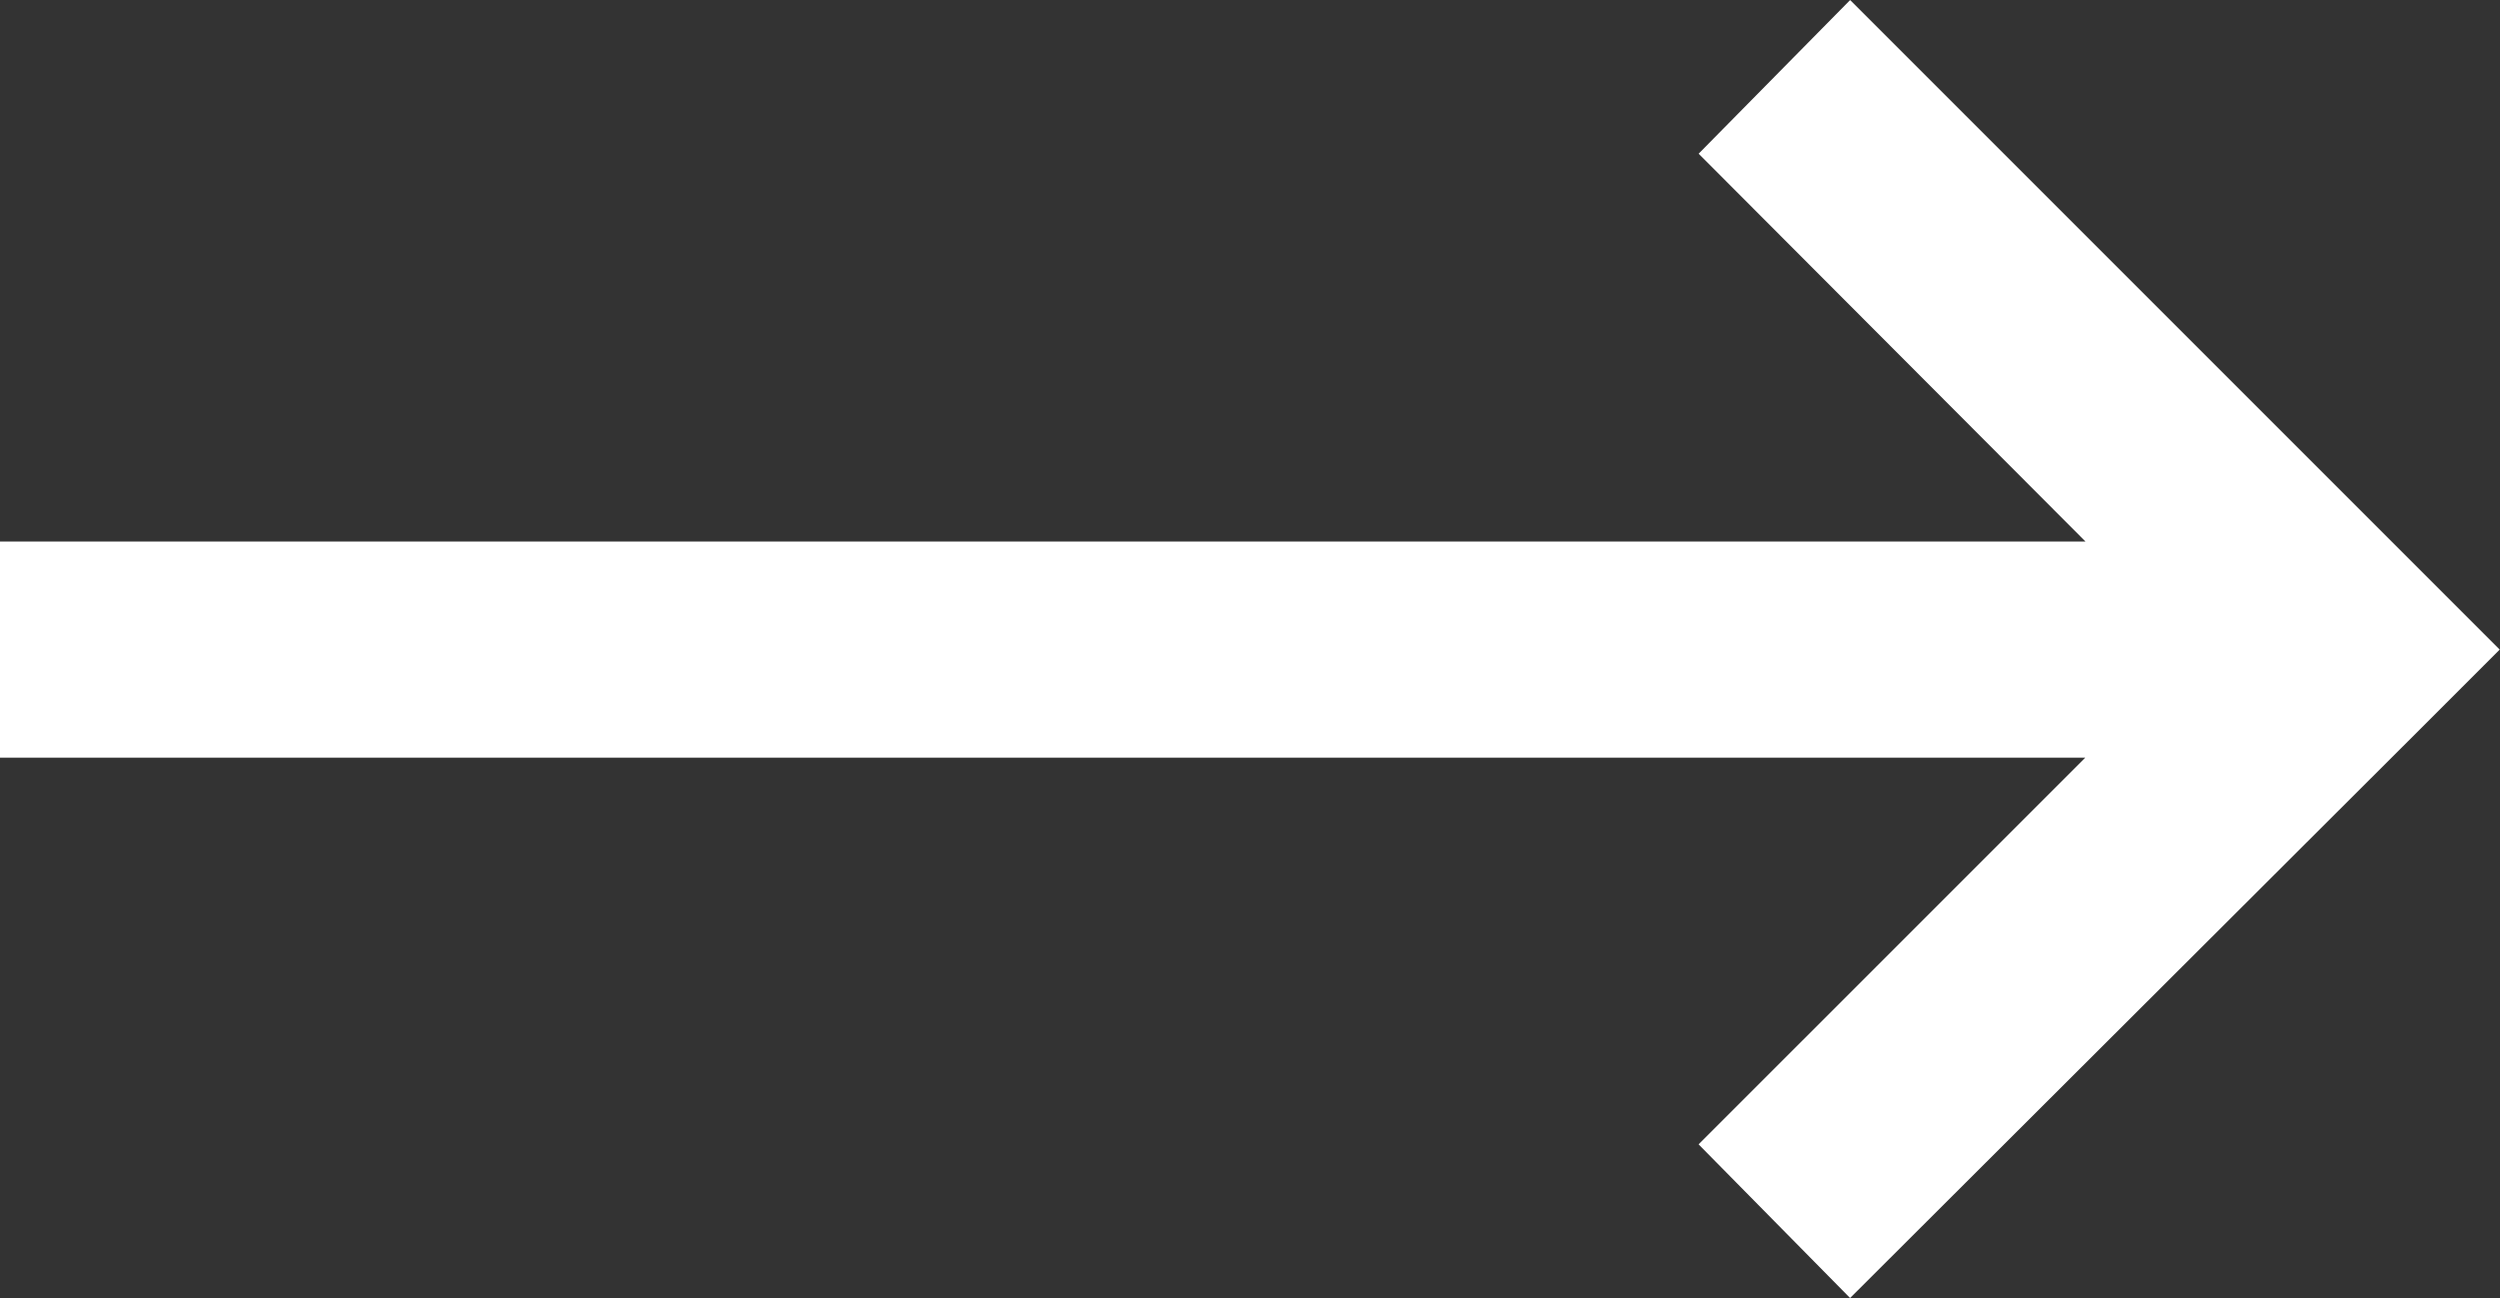 <svg xmlns="http://www.w3.org/2000/svg" viewBox="0 0 23.13 12.01"><rect x="0" y="0" width="23.13" height="12.01" fill="#333333" stroke="none"/><defs><style>.cls-1{fill:#fff;stroke:#fff;stroke-miterlimit:10;}</style></defs><g id="Layer_2" data-name="Layer 2"><g id="Layer_1-2" data-name="Layer 1"><polygon class="cls-1" points="22.42 6.01 21.92 6.51 17.12 11.3 16.42 10.59 20.5 6.51 0.5 6.51 0.5 5.51 20.5 5.51 16.42 1.42 17.12 0.71 21.92 5.51 22.42 6.01"/></g></g></svg>